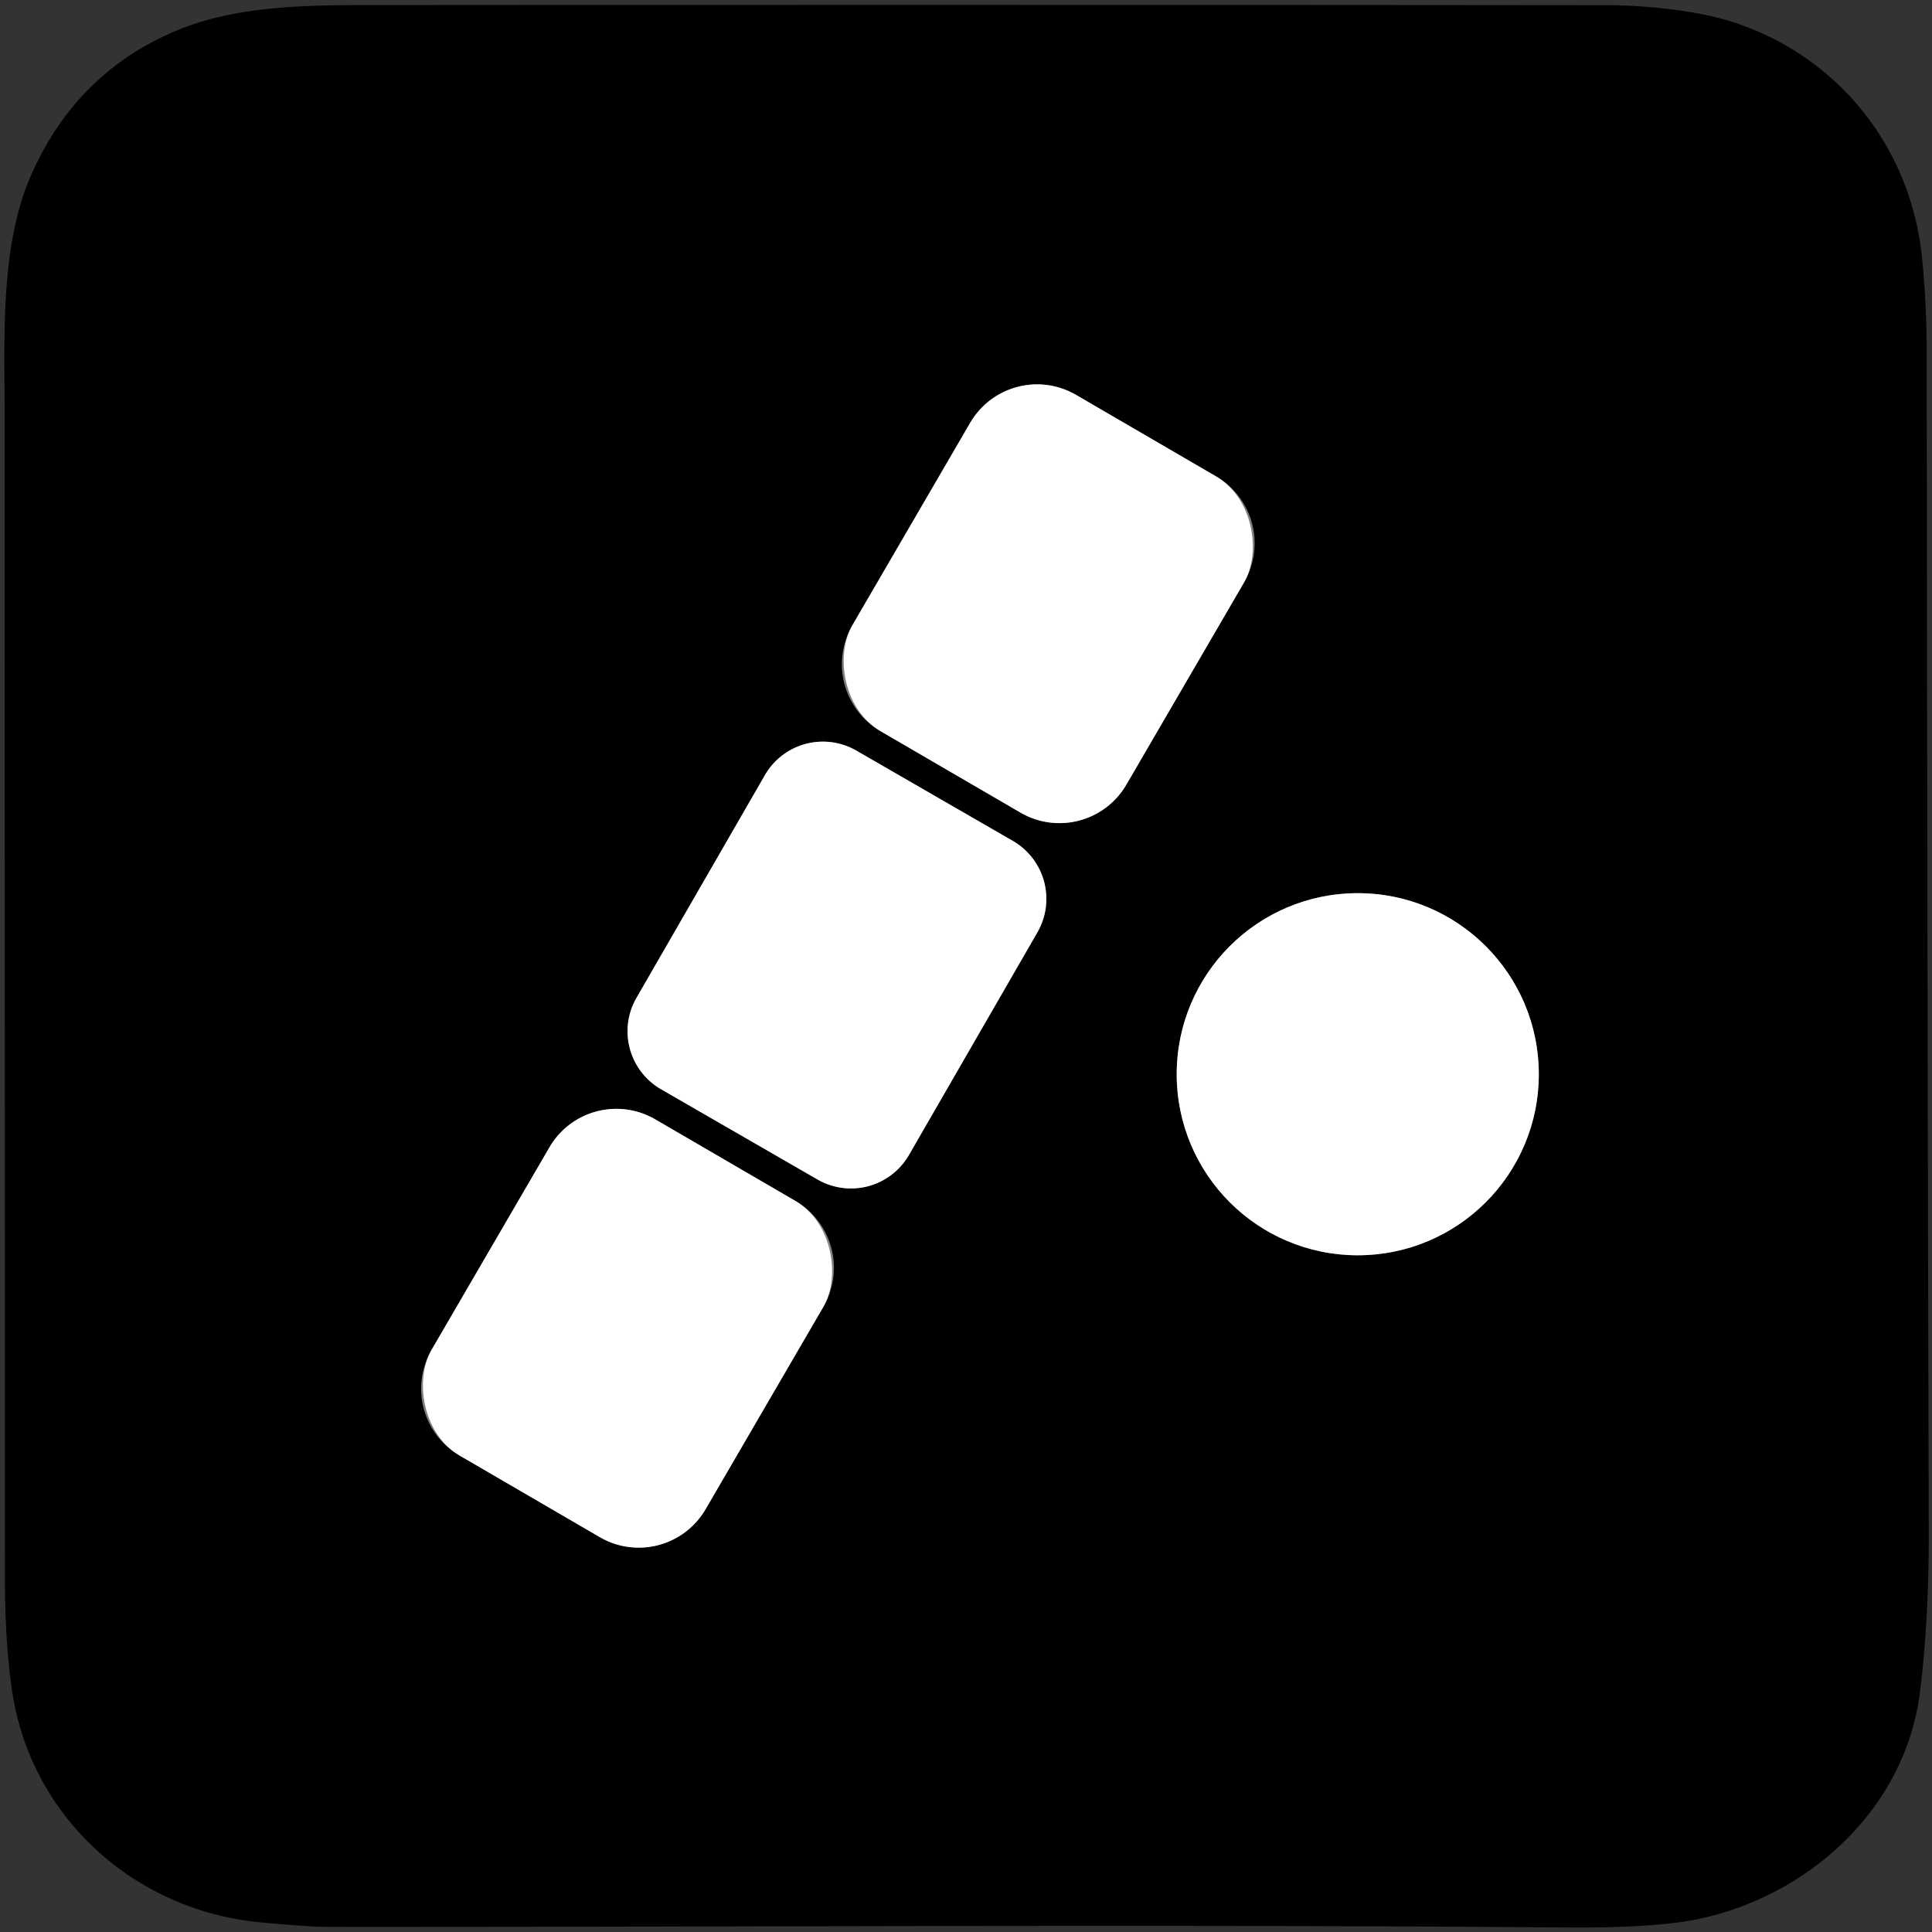 <?xml version="1.0" encoding="UTF-8" standalone="no"?>
<!DOCTYPE svg PUBLIC "-//W3C//DTD SVG 1.1//EN" "http://www.w3.org/Graphics/SVG/1.1/DTD/svg11.dtd">
<svg xmlns="http://www.w3.org/2000/svg" version="1.1" viewBox="0.00 0.00 256.00 256.00">
<rect x="0.00" y="0.00" width="256.00" height="256.00" fill="#333333" stroke="none"/>
<g stroke-width="2.00" fill="none" stroke-linecap="butt">
<path stroke="#808080" vector-effect="non-scaling-stroke" d="
  M 164.852 77.159
  A 10.26 10.26 0.0 0 0 161.145 63.13
  L 142.581 52.325
  A 10.26 10.26 0.0 0 0 128.552 56.032
  L 112.948 82.841
  A 10.26 10.26 0.0 0 0 116.655 96.87
  L 135.22 107.675
  A 10.26 10.26 0.0 0 0 149.248 103.968
  L 164.852 77.159"
/>
<path stroke="#808080" vector-effect="non-scaling-stroke" d="
  M 137.46 123.54
  A 8.87 8.87 0.0 0 0 134.21 111.43
  L 113.47 99.46
  A 8.87 8.87 0.0 0 0 101.35 102.72
  L 84.34 132.22
  A 8.87 8.87 0.0 0 0 87.59 144.33
  L 108.33 156.29
  A 8.87 8.87 0.0 0 0 120.44 153.04
  L 137.46 123.54"
/>
<path stroke="#808080" vector-effect="non-scaling-stroke" d="
  M 203.90 142.34
  A 23.99 23.99 0.0 0 0 179.91 118.35
  A 23.99 23.99 0.0 0 0 155.92 142.34
  A 23.99 23.99 0.0 0 0 179.91 166.33
  A 23.99 23.99 0.0 0 0 203.90 142.34"
/>
<path stroke="#808080" vector-effect="non-scaling-stroke" d="
  M 109.107 173.15
  A 10.25 10.25 0.0 0 0 105.404 159.135
  L 86.822 148.32
  A 10.25 10.25 0.0 0 0 72.807 152.023
  L 57.193 178.85
  A 10.25 10.25 0.0 0 0 60.896 192.865
  L 79.478 203.68
  A 10.25 10.25 0.0 0 0 93.493 199.977
  L 109.107 173.15"
/>
</g>
<path fill="#000000" d="
  M 254.40 224.25
  C 252.45 239.69 239.67 251.23 224.99 254.29
  Q 219.17 255.50 207.27 255.40
  C 152.53 254.95 97.74 255.36 43.00 255.32
  Q 41.09 255.31 34.75 254.75
  C 17.74 253.23 4.03 240.69 1.59 223.98
  Q 0.65 217.58 0.65 208.75
  Q 0.64 131.50 0.61 54.25
  C 0.60 44.36 0.05 32.44 4.12 23.21
  Q 10.15 9.52 23.57 3.98
  C 32.15 0.45 42.26 0.68 52.25 0.67
  Q 132.63 0.61 213.00 0.69
  C 217.79 0.69 224.57 1.35 229.22 2.80
  C 243.39 7.21 253.23 19.40 254.69 34.25
  Q 255.29 40.36 255.30 46.50
  Q 255.37 124.62 255.57 202.75
  Q 255.60 214.67 254.40 224.25
  Z
  M 164.852 77.159
  A 10.26 10.26 0.0 0 0 161.145 63.13
  L 142.581 52.325
  A 10.26 10.26 0.0 0 0 128.552 56.032
  L 112.948 82.841
  A 10.26 10.26 0.0 0 0 116.655 96.87
  L 135.22 107.675
  A 10.26 10.26 0.0 0 0 149.248 103.968
  L 164.852 77.159
  Z
  M 137.46 123.54
  A 8.87 8.87 0.0 0 0 134.21 111.43
  L 113.47 99.46
  A 8.87 8.87 0.0 0 0 101.35 102.72
  L 84.34 132.22
  A 8.87 8.87 0.0 0 0 87.59 144.33
  L 108.33 156.29
  A 8.87 8.87 0.0 0 0 120.44 153.04
  L 137.46 123.54
  Z
  M 203.90 142.34
  A 23.99 23.99 0.0 0 0 179.91 118.35
  A 23.99 23.99 0.0 0 0 155.92 142.34
  A 23.99 23.99 0.0 0 0 179.91 166.33
  A 23.99 23.99 0.0 0 0 203.90 142.34
  Z
  M 109.107 173.15
  A 10.25 10.25 0.0 0 0 105.404 159.135
  L 86.822 148.32
  A 10.25 10.25 0.0 0 0 72.807 152.023
  L 57.193 178.85
  A 10.25 10.25 0.0 0 0 60.896 192.865
  L 79.478 203.68
  A 10.25 10.25 0.0 0 0 93.493 199.977
  L 109.107 173.15
  Z"
/>
<rect fill="#ffffff" x="-21.00" y="-25.77" transform="translate(138.90,80.00) rotate(30.2)" width="42.00" height="51.54" rx="10.26"/>
<path fill="#ffffff" d="
  M 137.46 123.54
  L 120.44 153.04
  A 8.87 8.87 0.0 0 1 108.33 156.29
  L 87.59 144.33
  A 8.87 8.87 0.0 0 1 84.34 132.22
  L 101.35 102.72
  A 8.87 8.87 0.0 0 1 113.47 99.46
  L 134.21 111.43
  A 8.87 8.87 0.0 0 1 137.46 123.54
  Z"
/>
<circle fill="#ffffff" cx="179.91" cy="142.34" r="23.99"/>
<rect fill="#ffffff" x="-21.00" y="-25.77" transform="translate(83.15,176.00) rotate(30.2)" width="42.00" height="51.54" rx="10.25"/>
</svg>
